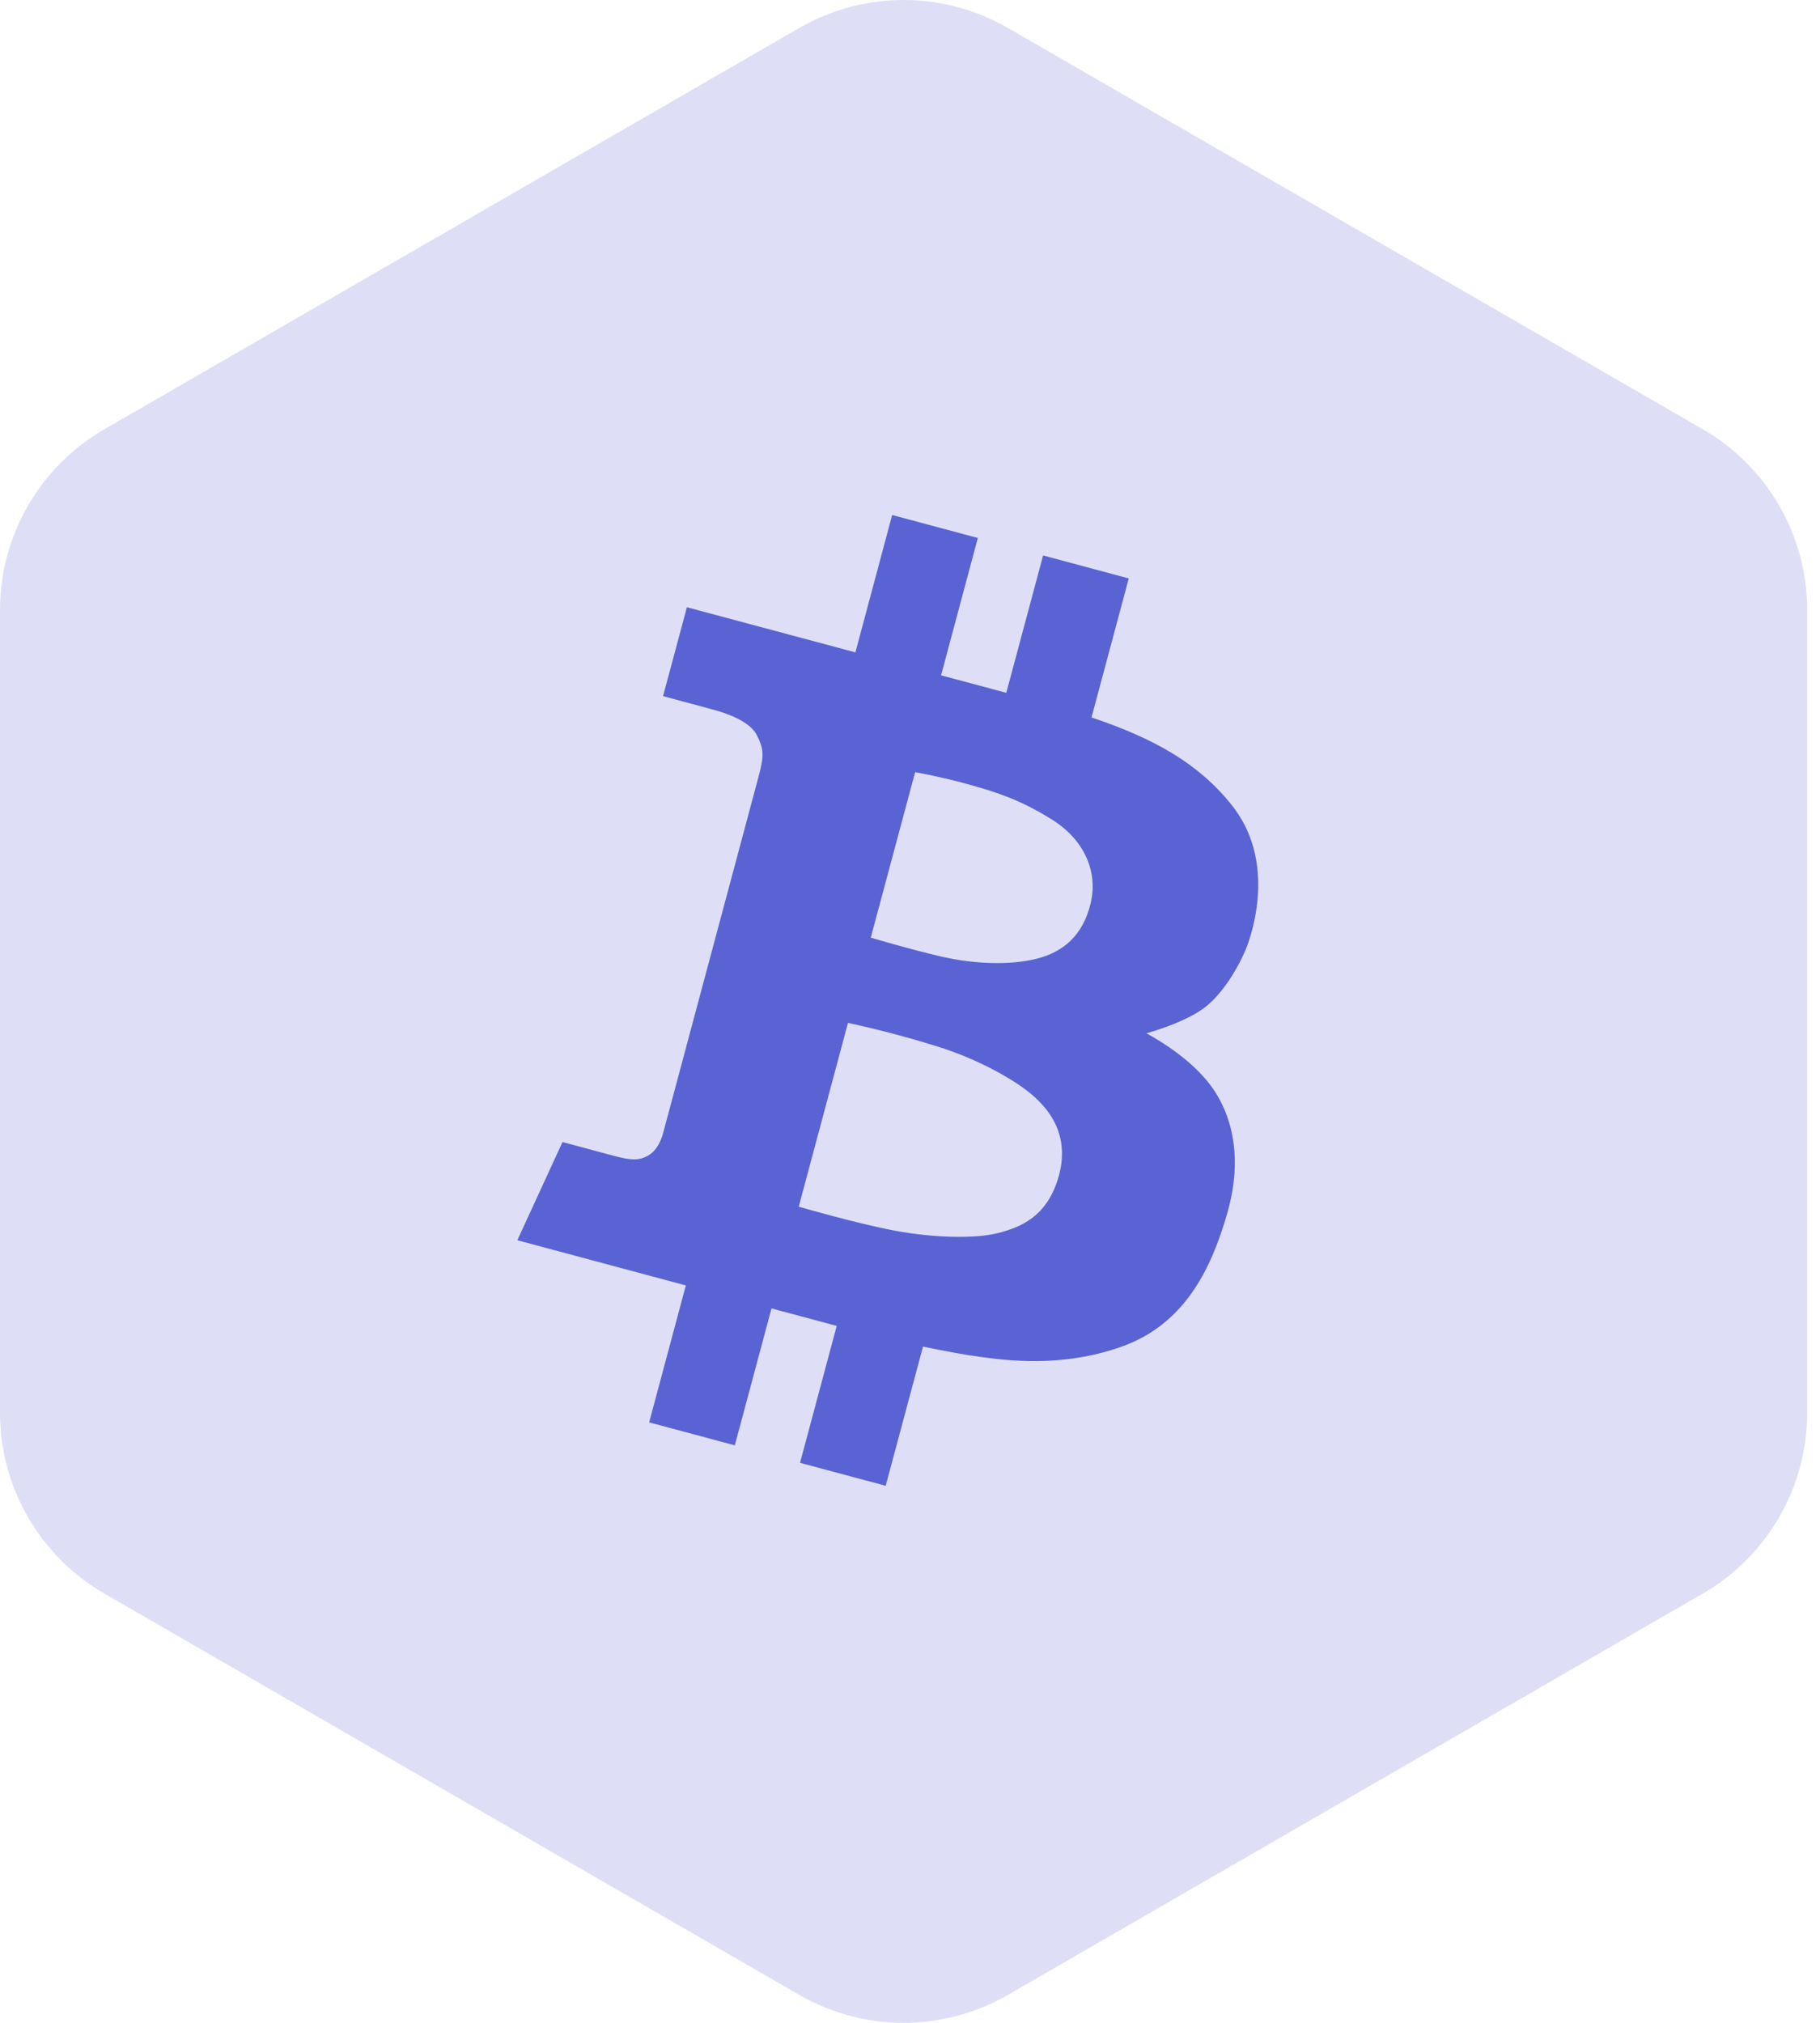 <svg width="90" height="100" viewBox="0 0 90 100" fill="none" xmlns="http://www.w3.org/2000/svg">
<path opacity="0.2" fill-rule="evenodd" clip-rule="evenodd" d="M49.843 1.383L84.207 21.222C85.775 22.127 87.078 23.43 87.984 24.999C88.889 26.567 89.366 28.347 89.366 30.158V69.842C89.366 71.653 88.889 73.433 87.984 75.001C87.078 76.57 85.775 77.873 84.207 78.778L49.843 98.618C48.274 99.523 46.495 100 44.683 100C42.872 100 41.092 99.523 39.523 98.618L5.16 78.778C3.591 77.873 2.288 76.57 1.383 75.001C0.477 73.433 4.60166e-05 71.653 0 69.842V30.158C4.60166e-05 28.347 0.477 26.567 1.383 24.999C2.288 23.43 3.591 22.127 5.16 21.222L39.523 1.383C41.092 0.477 42.872 0 44.683 0C46.495 0 48.274 0.477 49.843 1.383Z" fill="#5A63D3"/>
<path fill-rule="evenodd" clip-rule="evenodd" d="M55.514 66.555C52.48 67.651 49.665 67.236 48.414 67.07C47.797 66.991 46.755 66.8 45.643 66.57L43.798 73.451L39.562 72.315L41.376 65.546L38.151 64.682L36.337 71.451L32.101 70.316L33.915 63.546L25.582 61.312L27.816 56.457L30.35 57.138C31.201 57.365 31.578 57.381 32.024 57.141C32.47 56.898 32.687 56.405 32.798 55.99L37.493 38.462C37.79 37.363 37.78 37.044 37.426 36.344C37.073 35.643 35.904 35.251 35.236 35.072L32.788 34.415L33.967 30.019L42.3 32.25L44.118 25.46L48.355 26.595L46.536 33.385L49.761 34.249L51.582 27.459L55.818 28.595L53.976 35.467C57.082 36.51 59.272 37.74 60.916 39.807C63.044 42.477 61.994 45.843 61.715 46.641C61.44 47.435 60.666 48.903 59.683 49.721C58.7 50.541 56.687 51.083 56.687 51.083C56.687 51.083 58.627 52.071 59.783 53.547C60.934 55.023 61.491 57.228 60.676 60.022C59.866 62.819 58.542 65.456 55.514 66.555ZM46.721 51.849C45.147 51.345 43.549 50.917 41.933 50.567L39.498 59.653C39.498 59.653 42.292 60.466 44.211 60.832C46.128 61.196 48.194 61.243 49.309 60.967C50.418 60.691 51.812 60.172 52.369 58.095C52.926 56.016 51.775 54.775 51.087 54.166C50.403 53.557 48.783 52.551 46.721 51.852V51.849ZM46.585 47.296C48.145 47.649 49.884 47.734 51.246 47.399C52.609 47.064 53.558 46.212 53.932 44.659C54.306 43.106 53.628 41.522 52.028 40.521C50.429 39.52 49.273 39.167 47.952 38.793C46.631 38.419 45.254 38.173 45.254 38.173L43.061 46.352C43.061 46.352 45.026 46.94 46.585 47.296Z" fill="#5A63D3"/>
</svg>
